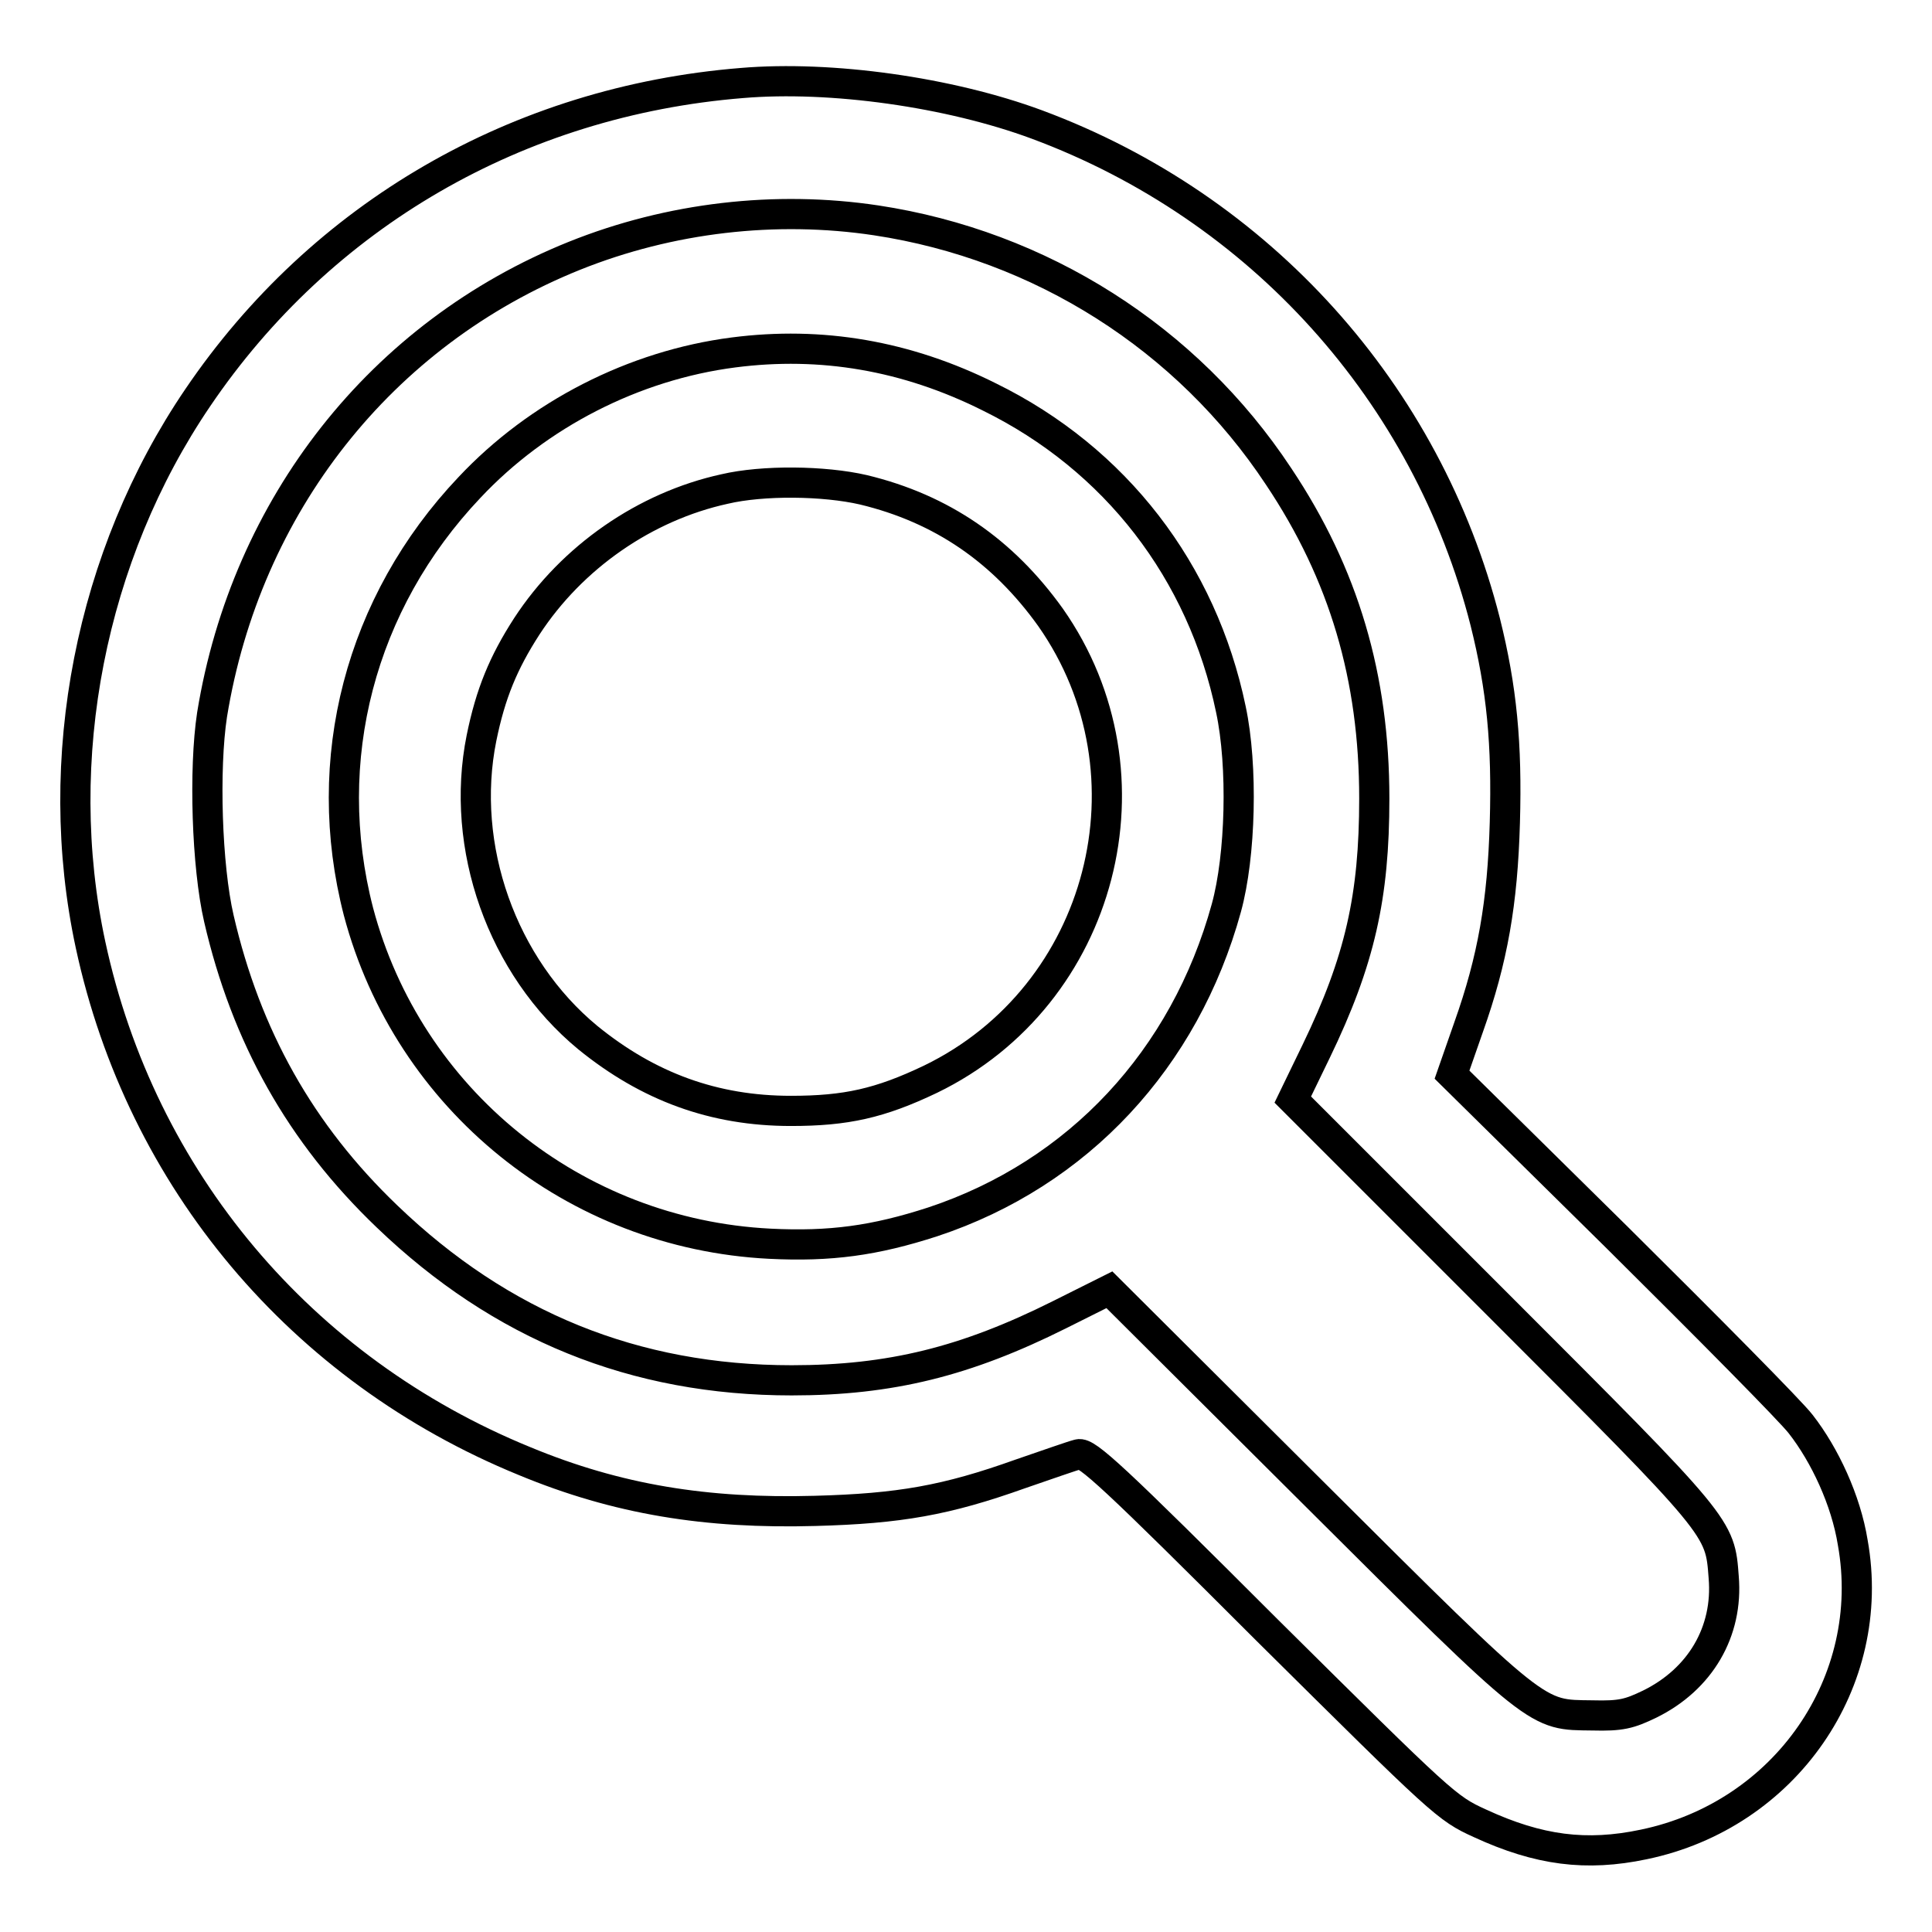 <?xml version="1.0" encoding="utf-8"?>
<!-- Svg Vector Icons : http://www.onlinewebfonts.com/icon -->
<!DOCTYPE svg PUBLIC "-//W3C//DTD SVG 1.1//EN" "http://www.w3.org/Graphics/SVG/1.1/DTD/svg11.dtd">
<svg version="1.1" xmlns="http://www.w3.org/2000/svg" xmlns:xlink="http://www.w3.org/1999/xlink" x="0px" y="0px" viewBox="0 0 256 256" enable-background="new 0 0 256 256" xml:space="preserve">
<g><g><g><path stroke-width="4" fill-opacity="0" stroke="#000000"  d="M98.3,11c-29.7,2.4-55.7,17.5-72.1,41.7C12,73.6,6.7,100.6,12,125.2c6.7,31.1,27.9,56.3,57.5,68.4c12.3,5.1,24.1,7,38.5,6.6c11.2-0.3,17.4-1.4,27.2-4.9c3.5-1.2,6.9-2.4,7.7-2.6c1.1-0.3,4.6,2.9,25,23.3c23.3,23.1,23.8,23.6,28.2,25.6c7.8,3.6,14.1,4.4,21.7,2.8c18.8-3.9,31-21.6,27.7-40c-0.9-5.6-3.7-11.6-6.9-15.7c-1.3-1.7-12.3-12.8-24.3-24.7l-21.9-21.6l2.2-6.3c3.2-9,4.5-16.5,4.8-27.1c0.3-10.4-0.4-17.8-2.6-26.6c-7.7-30.3-29.8-54.9-59.4-65.9C125.8,12.2,110.1,10,98.3,11z M116.1,29.2c21.8,3.3,41.2,15.6,53.3,33.9c8.7,13,12.7,26.7,12.7,42.7c0,13-1.9,21.5-7.7,33.5l-3.1,6.4l27.2,27.2c29.6,29.6,29.4,29.4,29.9,36.1c0.6,7.2-3.1,13.5-9.8,16.8c-2.7,1.3-3.8,1.6-7.6,1.5c-7.5-0.1-6.7,0.7-37-29.5l-27-26.9l-6.6,3.3c-12.4,6.2-22.4,8.7-35.5,8.7c-20.8,0-38.5-7.2-53.6-21.7c-11.5-11-18.7-23.9-22.3-39.5c-1.6-6.9-2-19.8-0.9-27C32.6,67,50.5,44.2,76.1,33.9C88.8,28.8,102.8,27.2,116.1,29.2z"/><path stroke-width="4" fill-opacity="0" stroke="#000000"  d="M97.2,46.7c-13.2,1.7-25.9,8.2-35,17.9c-14.5,15.3-19.9,36.1-14.7,56.2c6.6,24.9,28.6,42.7,54.5,44c8,0.4,13.9-0.4,21.6-2.9c19.3-6.4,33.4-21.6,38.9-41.6c1.9-6.9,2.2-18.8,0.6-26.3c-3.8-18.3-15.3-33.2-32-41.4C120.1,47.1,108.8,45.2,97.2,46.7z M114.4,64.9c10.4,2.5,18.5,8.1,24.8,16.9c14.6,20.8,7,50.1-15.9,61.2c-6.7,3.2-11.2,4.2-18.5,4.2c-10.2,0-18.9-3.2-26.9-9.7c-11.4-9.4-17-25.3-14.1-39.7c1.2-5.9,2.9-10,6-14.8c6-9.2,15.7-15.9,26.2-18.2C101.1,63.6,109.2,63.7,114.4,64.9z"/></g></g></g>
</svg>